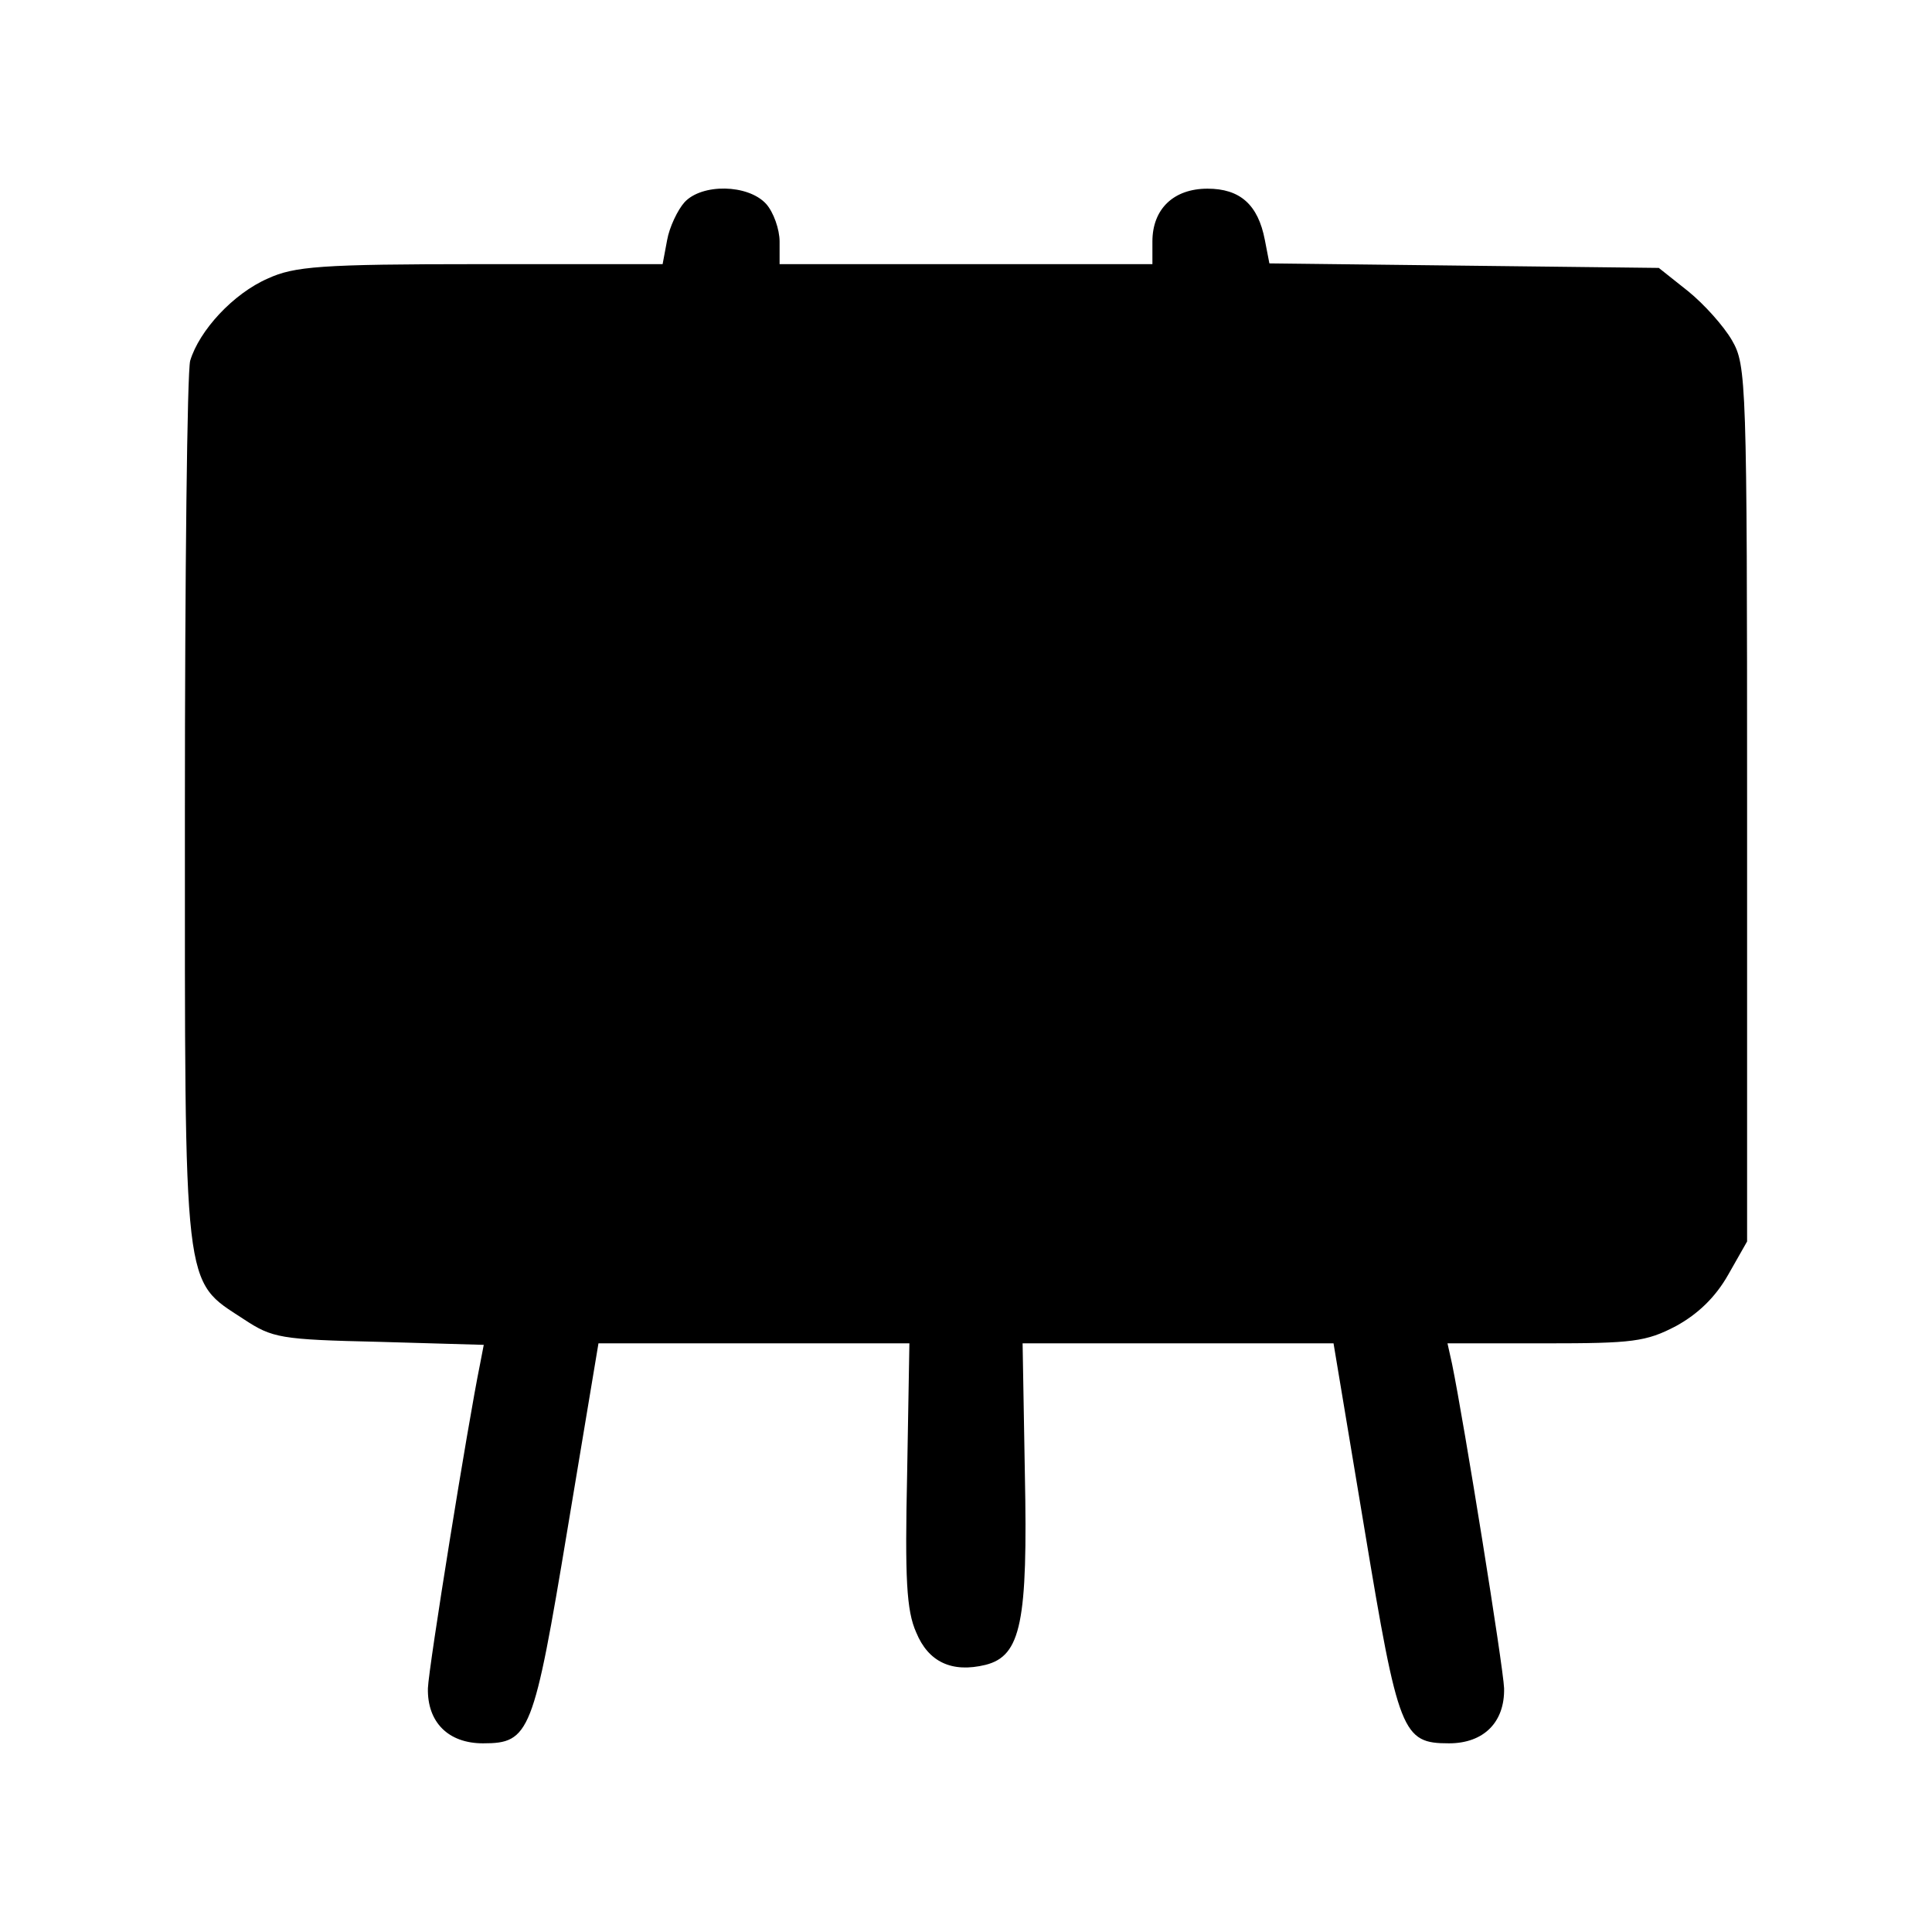 <?xml version="1.0" encoding="UTF-8" standalone="yes"?>
<svg version="1.0" xmlns="http://www.w3.org/2000/svg" width="256px" height="256px" viewBox="0 0 256 256" preserveAspectRatio="xMidYMid meet">
  <g transform="translate(0,256) scale(0.1,-0.1)" fill="#000000" stroke="none">
    <path d="M907 2292 c-9 -10 -20 -33 -23 -50 l-6 -32 -242 0 c-212 0 -246 -3
-281 -19 -46 -20 -91 -69 -103 -109 -4 -15 -7 -283 -7 -597 0 -644 -3 -620 78
-673 38 -25 48 -27 179 -30 l139 -4 -5 -26 c-16 -78 -68 -401 -69 -429 -1 -45
27 -73 73 -73 62 0 67 13 112 284 l41 246 206 0 206 0 -3 -173 c-3 -138 -1
-181 12 -210 16 -39 47 -54 92 -43 47 12 56 57 52 253 l-3 173 206 0 206 0 41
-246 c45 -271 50 -284 112 -284 46 0 74 28 73 73 -1 28 -53 352 -69 430 l-6
27 130 0 c115 0 133 2 173 23 29 16 52 38 69 68 l25 44 0 580 c0 562 -1 581
-20 614 -11 19 -37 48 -58 65 l-39 31 -258 3 -258 3 -6 31 c-9 47 -33 68 -76
68 -45 0 -73 -27 -73 -70 l0 -30 -247 0 -247 0 0 30 c0 16 -8 39 -18 50 -24
26 -85 27 -108 2z"/>
  </g>
</svg>